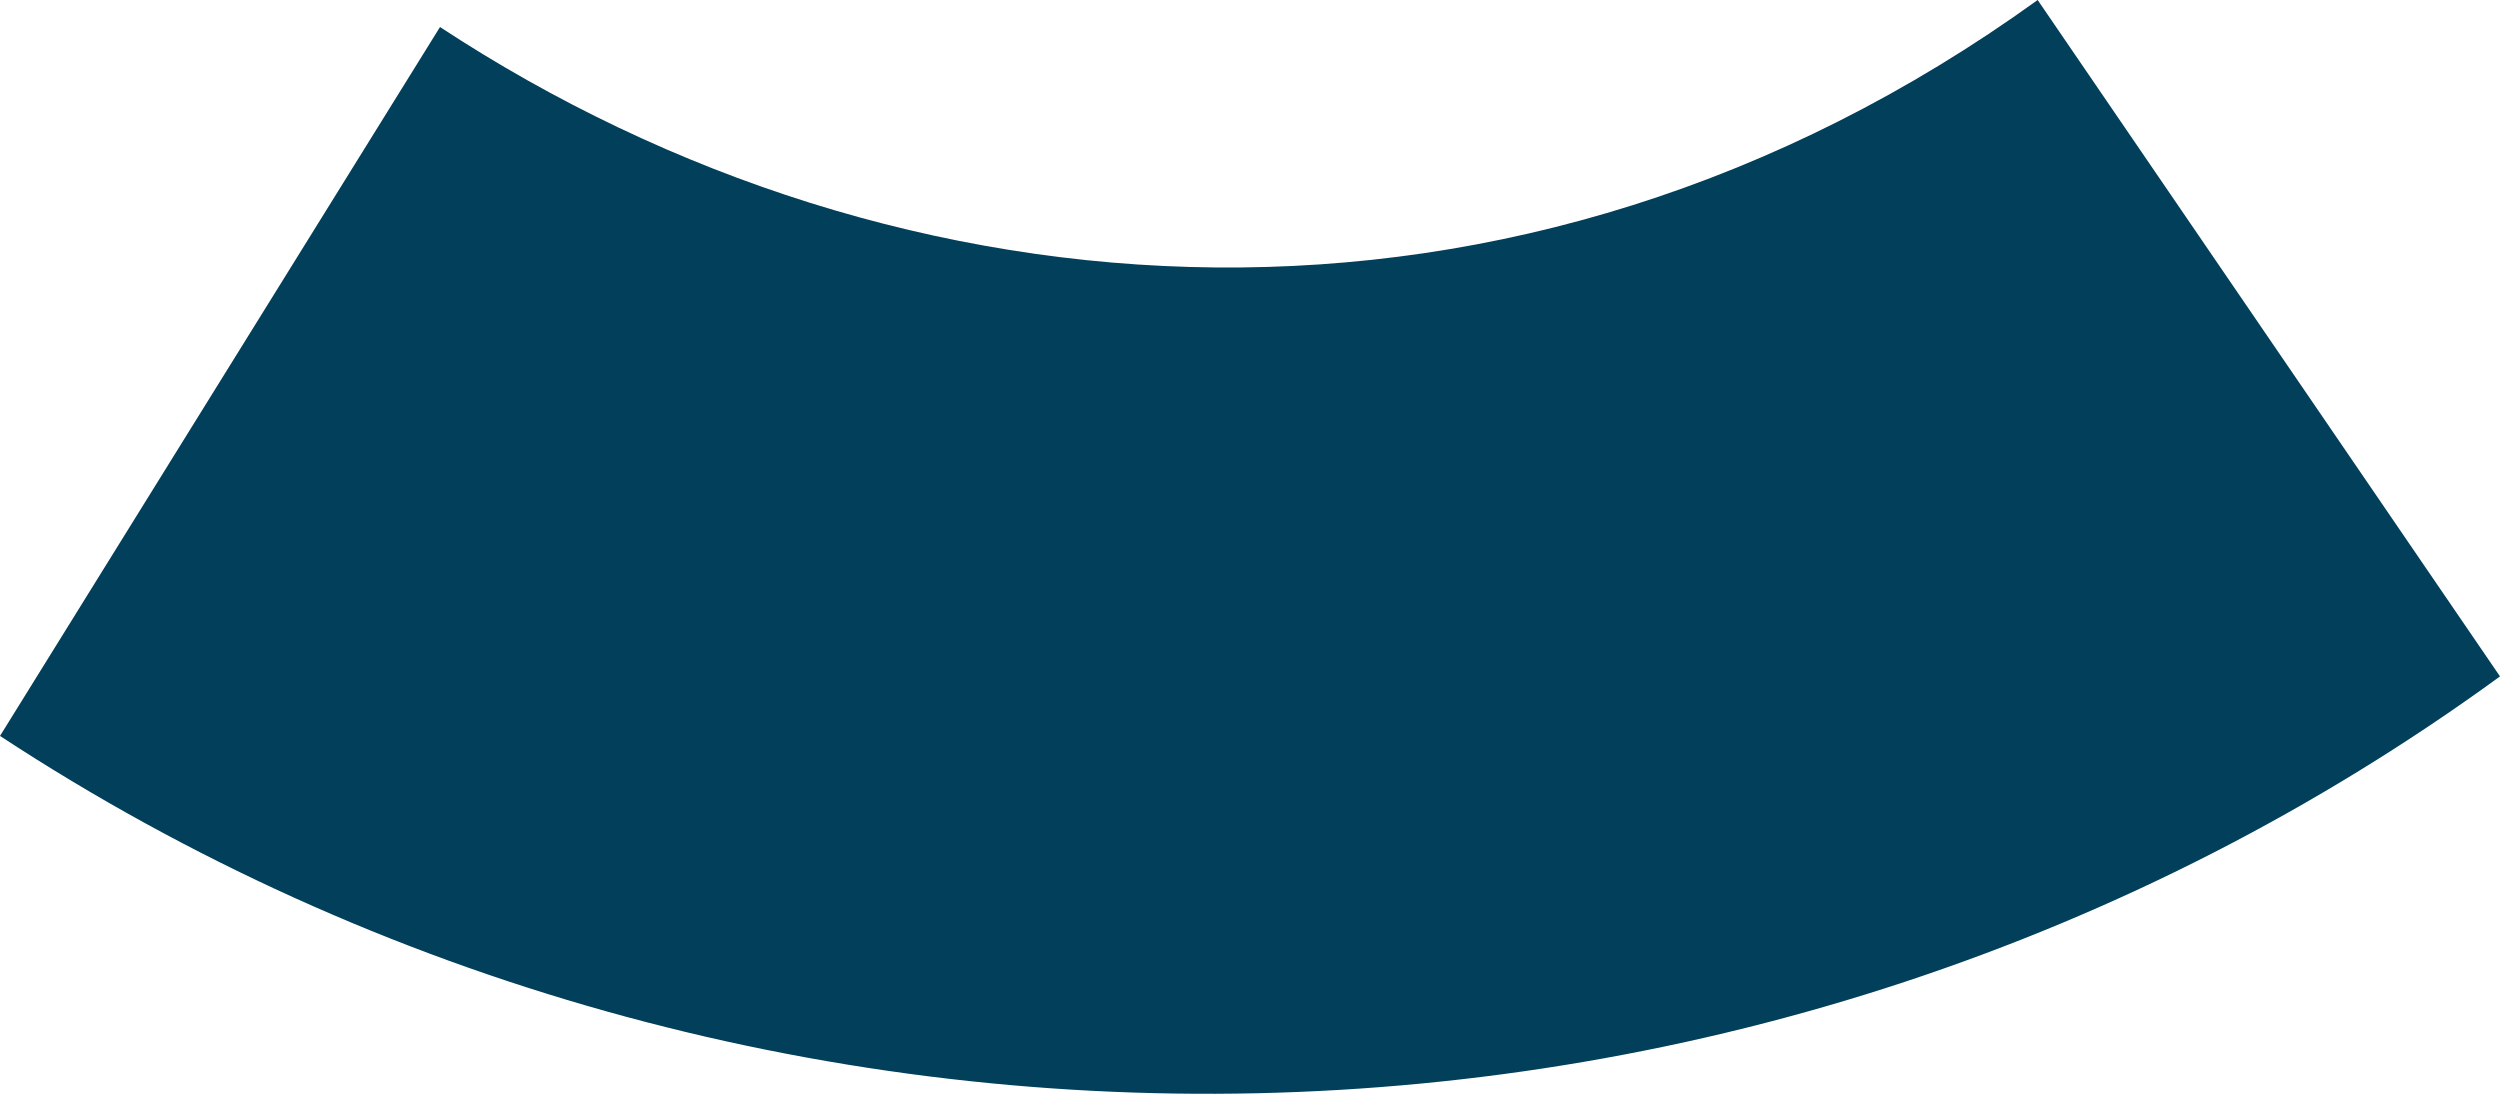 <svg xmlns="http://www.w3.org/2000/svg" width="16" height="7" viewBox="0 0 16 7" fill="none"><path d="M0 4.71C0.005 4.702 2.562 0.581 2.816 0.173C5.753 2.102 9.707 2.405 13.041 0L16 4.329C11.287 7.764 4.833 7.881 0 4.71Z" fill="#013F5A"></path></svg>